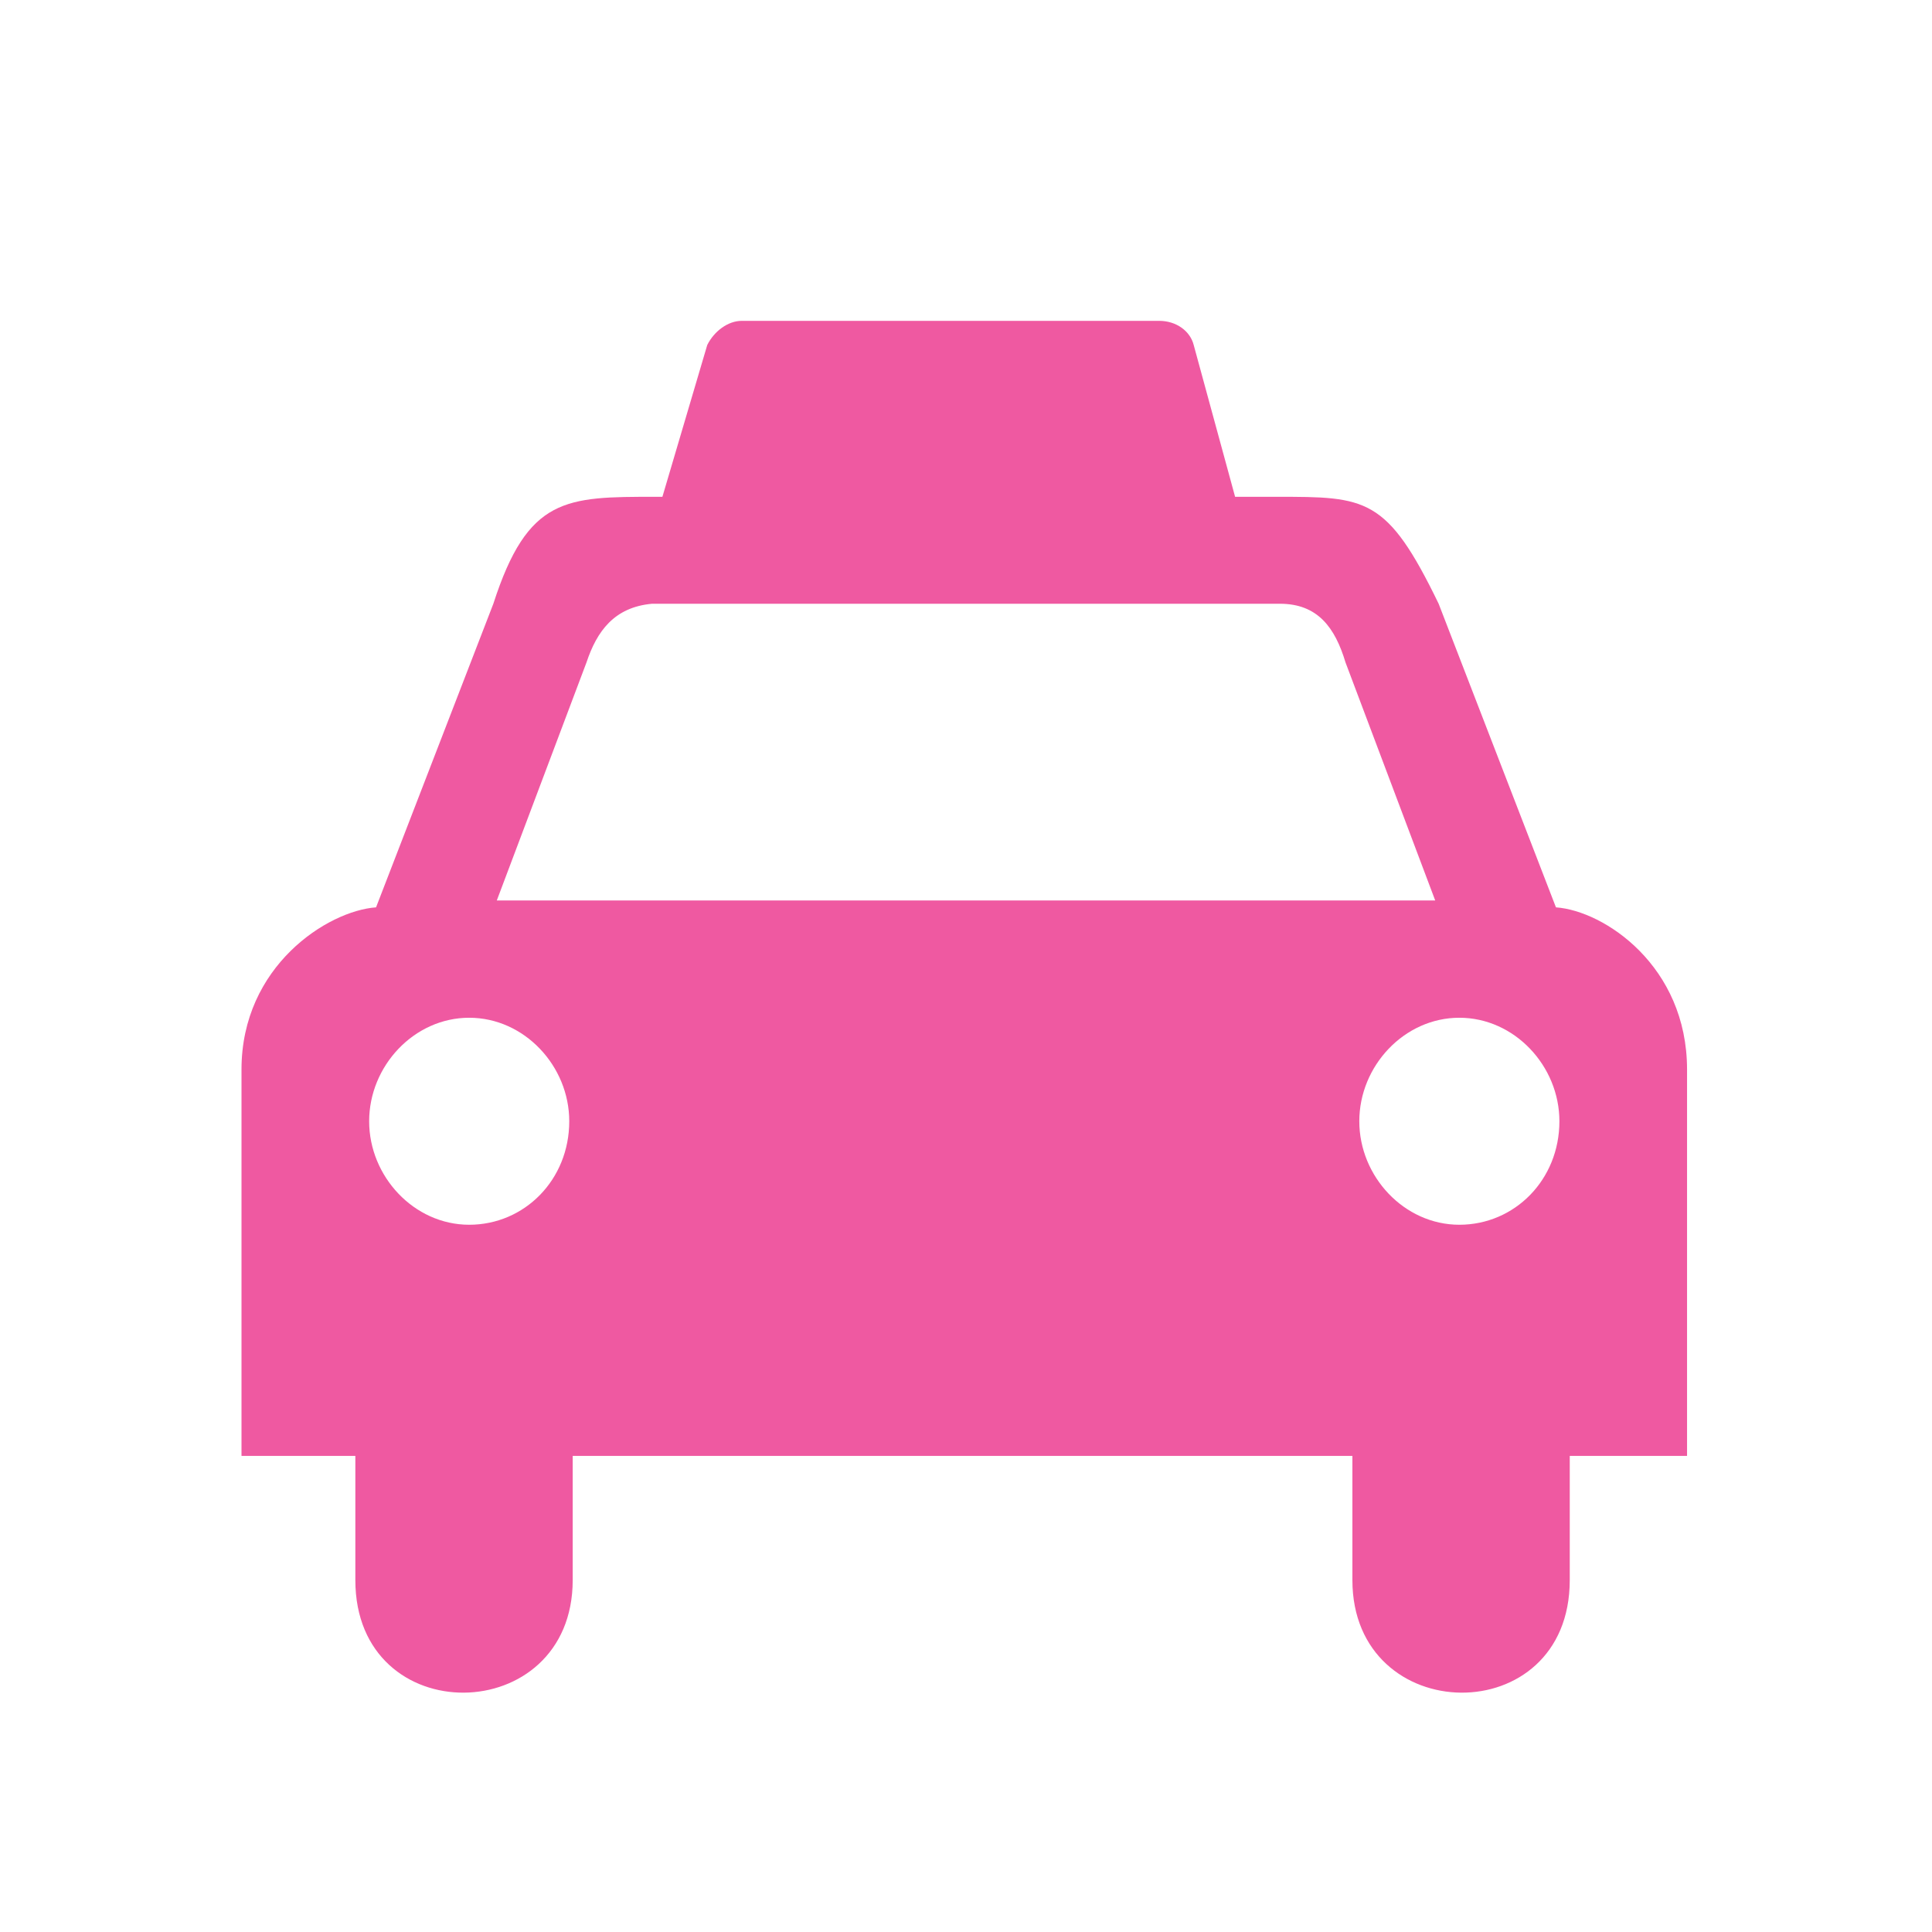 <?xml version="1.0" encoding="utf-8"?>
<!-- Generator: Adobe Illustrator 25.4.1, SVG Export Plug-In . SVG Version: 6.00 Build 0)  -->
<svg version="1.1" id="Layer_1" xmlns="http://www.w3.org/2000/svg" xmlns:xlink="http://www.w3.org/1999/xlink" x="0px" y="0px"
	 width="56px" height="56px" viewBox="0 0 56 56" style="enable-background:new 0 0 56 56;" xml:space="preserve">
<style type="text/css">
	.st0{fill-rule:evenodd;clip-rule:evenodd;fill:#EF59A1;}
</style>
<path class="st0" d="M19.2,14.4H19c-2.6,0-3.7,0-4.7,3.1l-3.4,8.8C9.5,26.4,7,28,7,31v11.2h3.3v3.6c0,4.4,6.3,4.3,6.3,0v-3.6h22.6
	v3.6c0,4.3,6.3,4.4,6.3,0v-3.6h3.4V31c0-3-2.4-4.6-3.8-4.7l-3.4-8.8c-1.5-3.1-2.1-3.1-4.7-3.1h-1.2L34.6,10c-0.1-0.4-0.5-0.7-1-0.7
	H21.5c-0.4,0-0.8,0.3-1,0.7L19.2,14.4z M10.7,32.5c0,1.6,1.3,3,2.9,3s2.9-1.3,2.9-3c0-1.6-1.3-3-2.9-3S10.7,30.9,10.7,32.5z
	 M17,19.2l-2.6,6.9l0,0h27.2L39,19.2c-0.3-1-0.8-1.7-1.9-1.7H18.9C17.8,17.6,17.3,18.3,17,19.2z M39.4,32.5c0,1.6,1.3,3,2.9,3
	c1.6,0,2.9-1.3,2.9-3c0-1.6-1.3-3-2.9-3S39.4,30.9,39.4,32.5z"/>
</svg>
